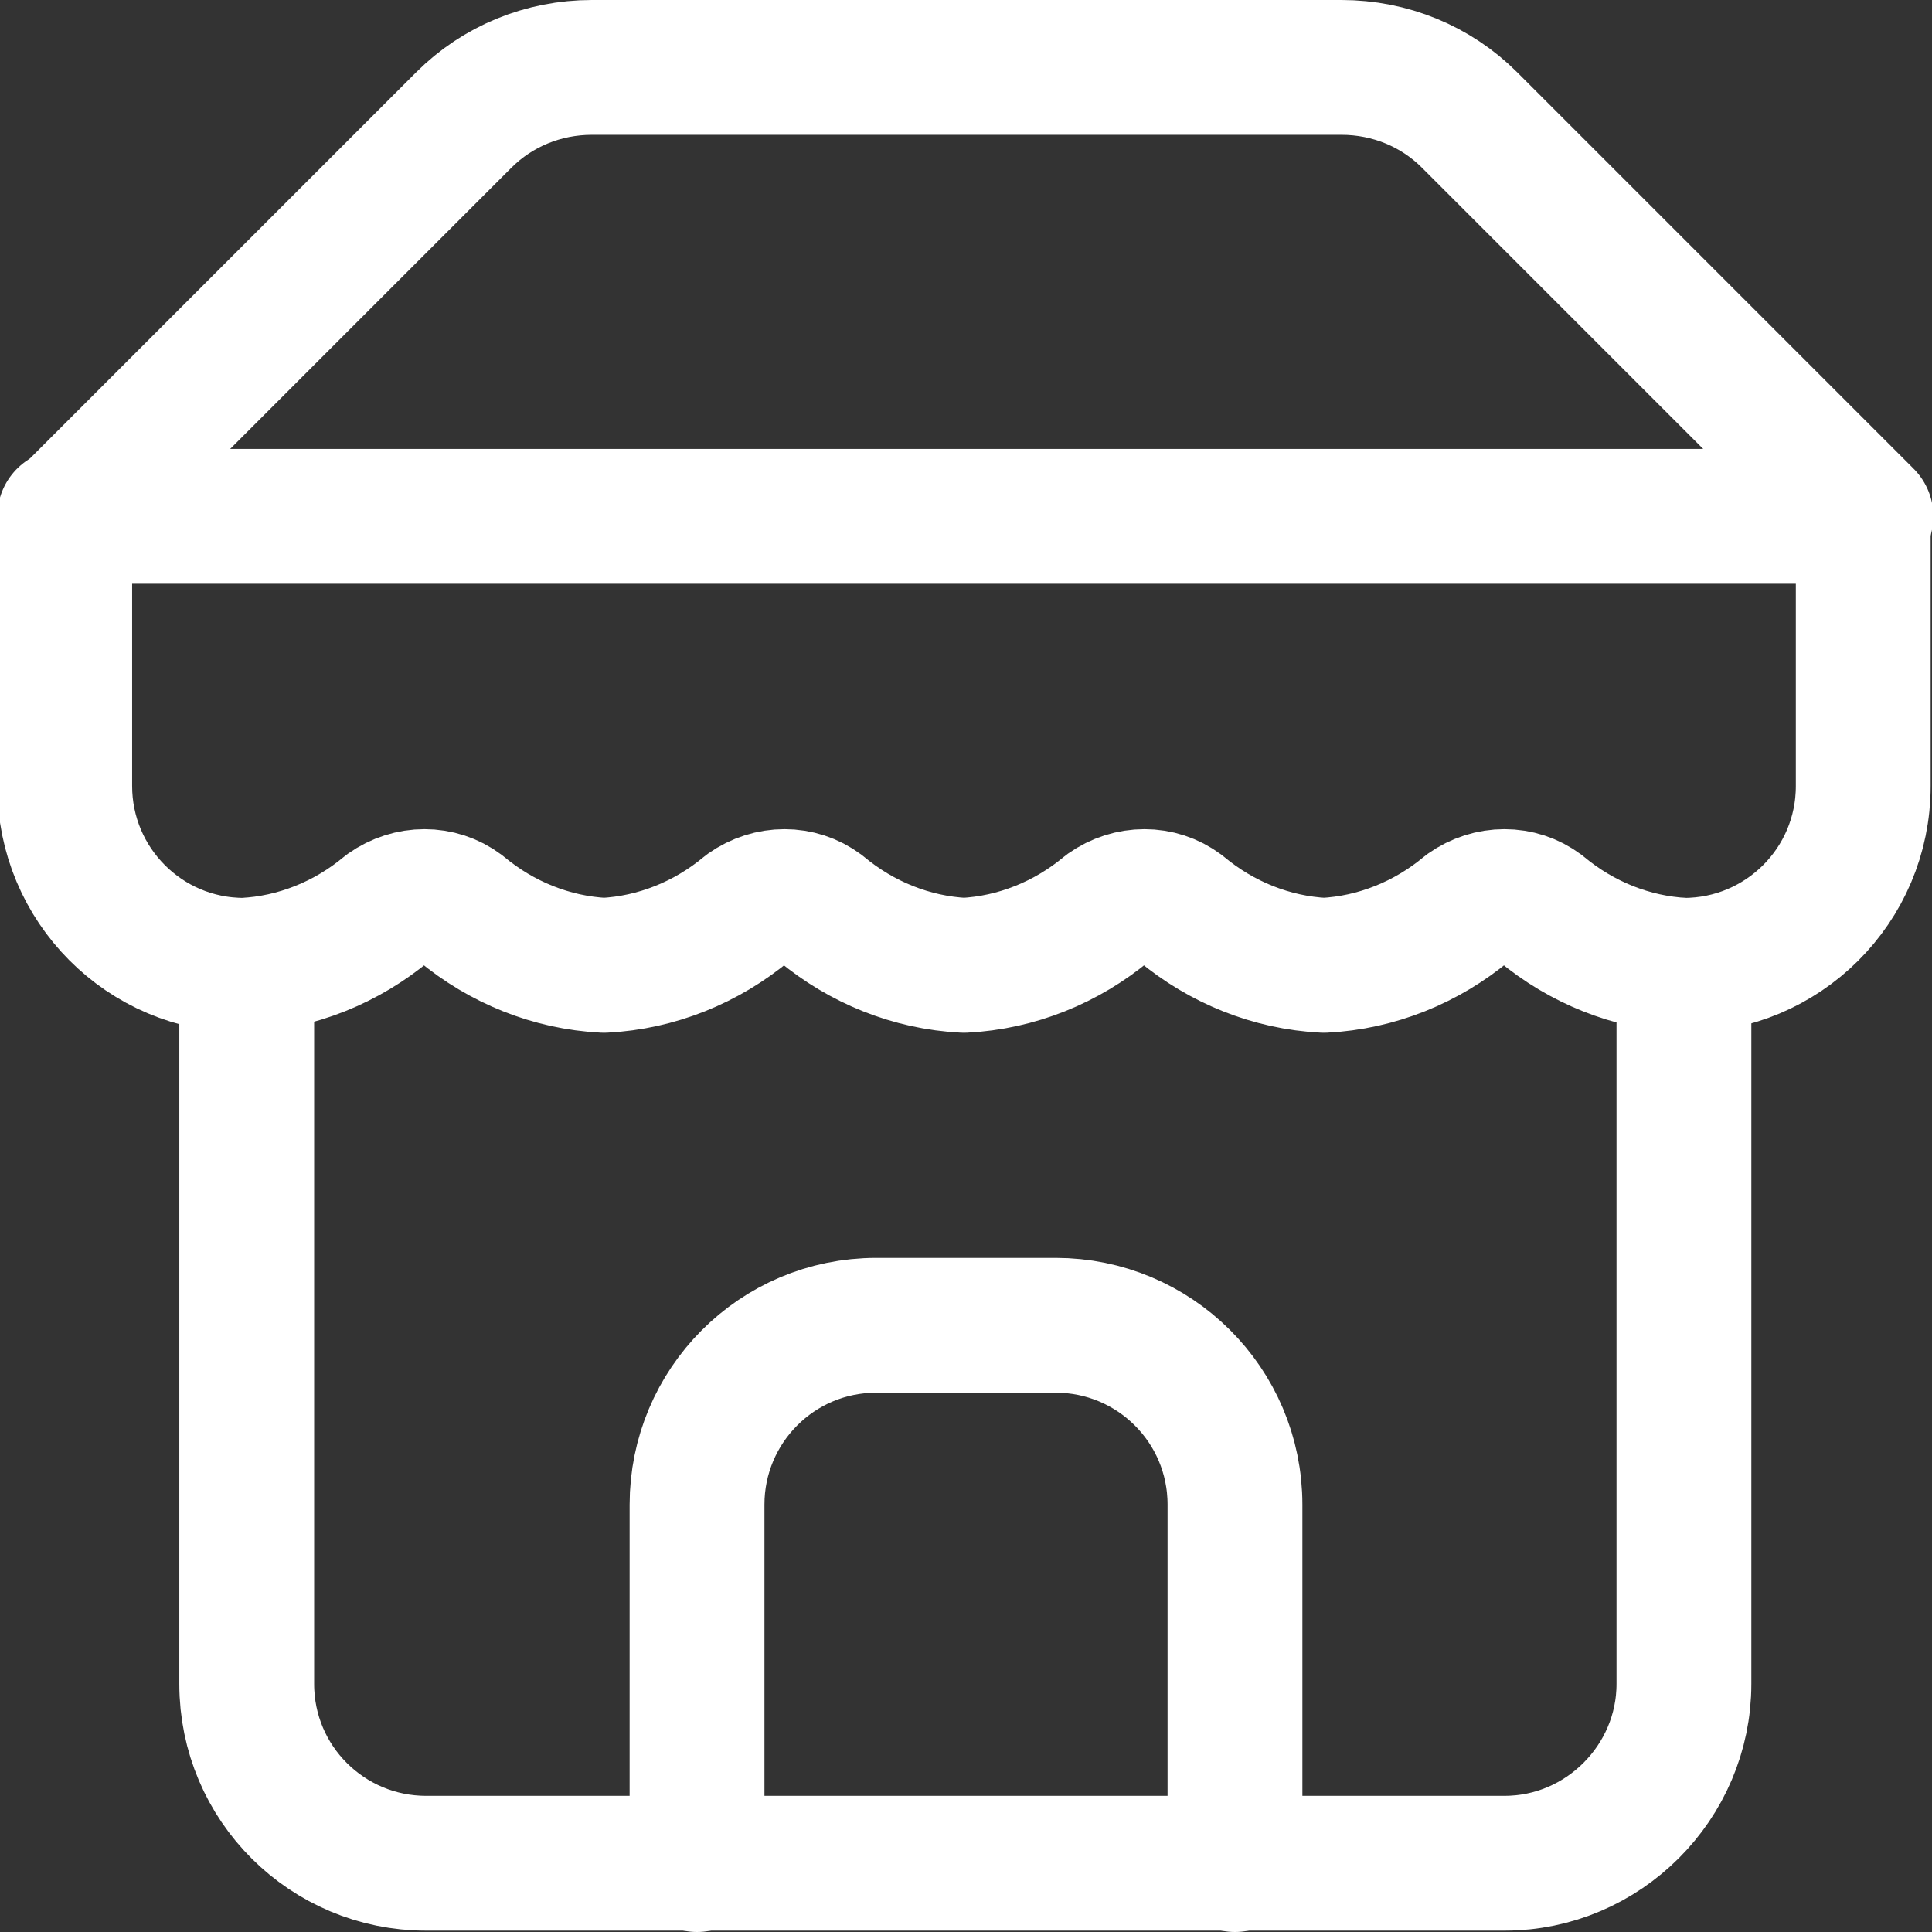 <?xml version="1.0" encoding="UTF-8"?>
<svg id="_レイヤー_2" data-name="レイヤー 2" xmlns="http://www.w3.org/2000/svg" viewBox="0 0 14.33 14.33">
  <rect x="0" y="0" width="14.33" height="14.33" fill="#333333" stroke="none"/>
  <defs>
    <style>
      .cls-1 {
        fill: none;
        stroke: #fff;
        stroke-linecap: round;
        stroke-linejoin: round;
      }
    </style>
  </defs>
  <g id="layer01">
    <g id="store_icon">
      <g id="icon_store-2" data-name="icon store-2">
        <path id="_パス_117989" data-name="パス 117989" class="cls-1" d="m.5,3.83L3.44.89c.25-.25.59-.39.95-.39h5.56c.36,0,.7.14.95.39l2.94,2.94"/>
        <path id="_パス_117990" data-name="パス 117990" class="cls-1" d="m1.83,7.16v5.33c0,.74.6,1.33,1.33,1.33h8c.73,0,1.33-.6,1.33-1.33v-5.33"/>
        <path id="_パス_117991" data-name="パス 117991" class="cls-1" d="m9.16,13.83v-2.67c0-.74-.6-1.33-1.33-1.33,0,0,0,0,0,0h-1.33c-.74,0-1.33.6-1.33,1.33,0,0,0,0,0,0v2.67"/>
        <line id="_線_1900" data-name="線 1900" class="cls-1" x1=".5" y1="3.83" x2="13.82" y2="3.83"/>
        <path id="_パス_117992" data-name="パス 117992" class="cls-1" d="m13.82,3.83v2c0,.74-.6,1.33-1.33,1.33,0,0,0,0,0,0-.39-.02-.76-.17-1.06-.42-.16-.12-.38-.12-.55,0-.3.25-.67.4-1.06.42-.39-.02-.76-.17-1.06-.42-.16-.12-.38-.12-.55,0-.3.25-.67.4-1.06.42-.39-.02-.76-.17-1.06-.42-.16-.12-.38-.12-.55,0-.3.25-.67.4-1.06.42-.39-.02-.76-.17-1.06-.42-.16-.12-.38-.12-.55,0-.3.25-.67.4-1.06.42-.74,0-1.33-.6-1.33-1.33v-2"/>
      </g>
    </g>
  </g>
</svg>